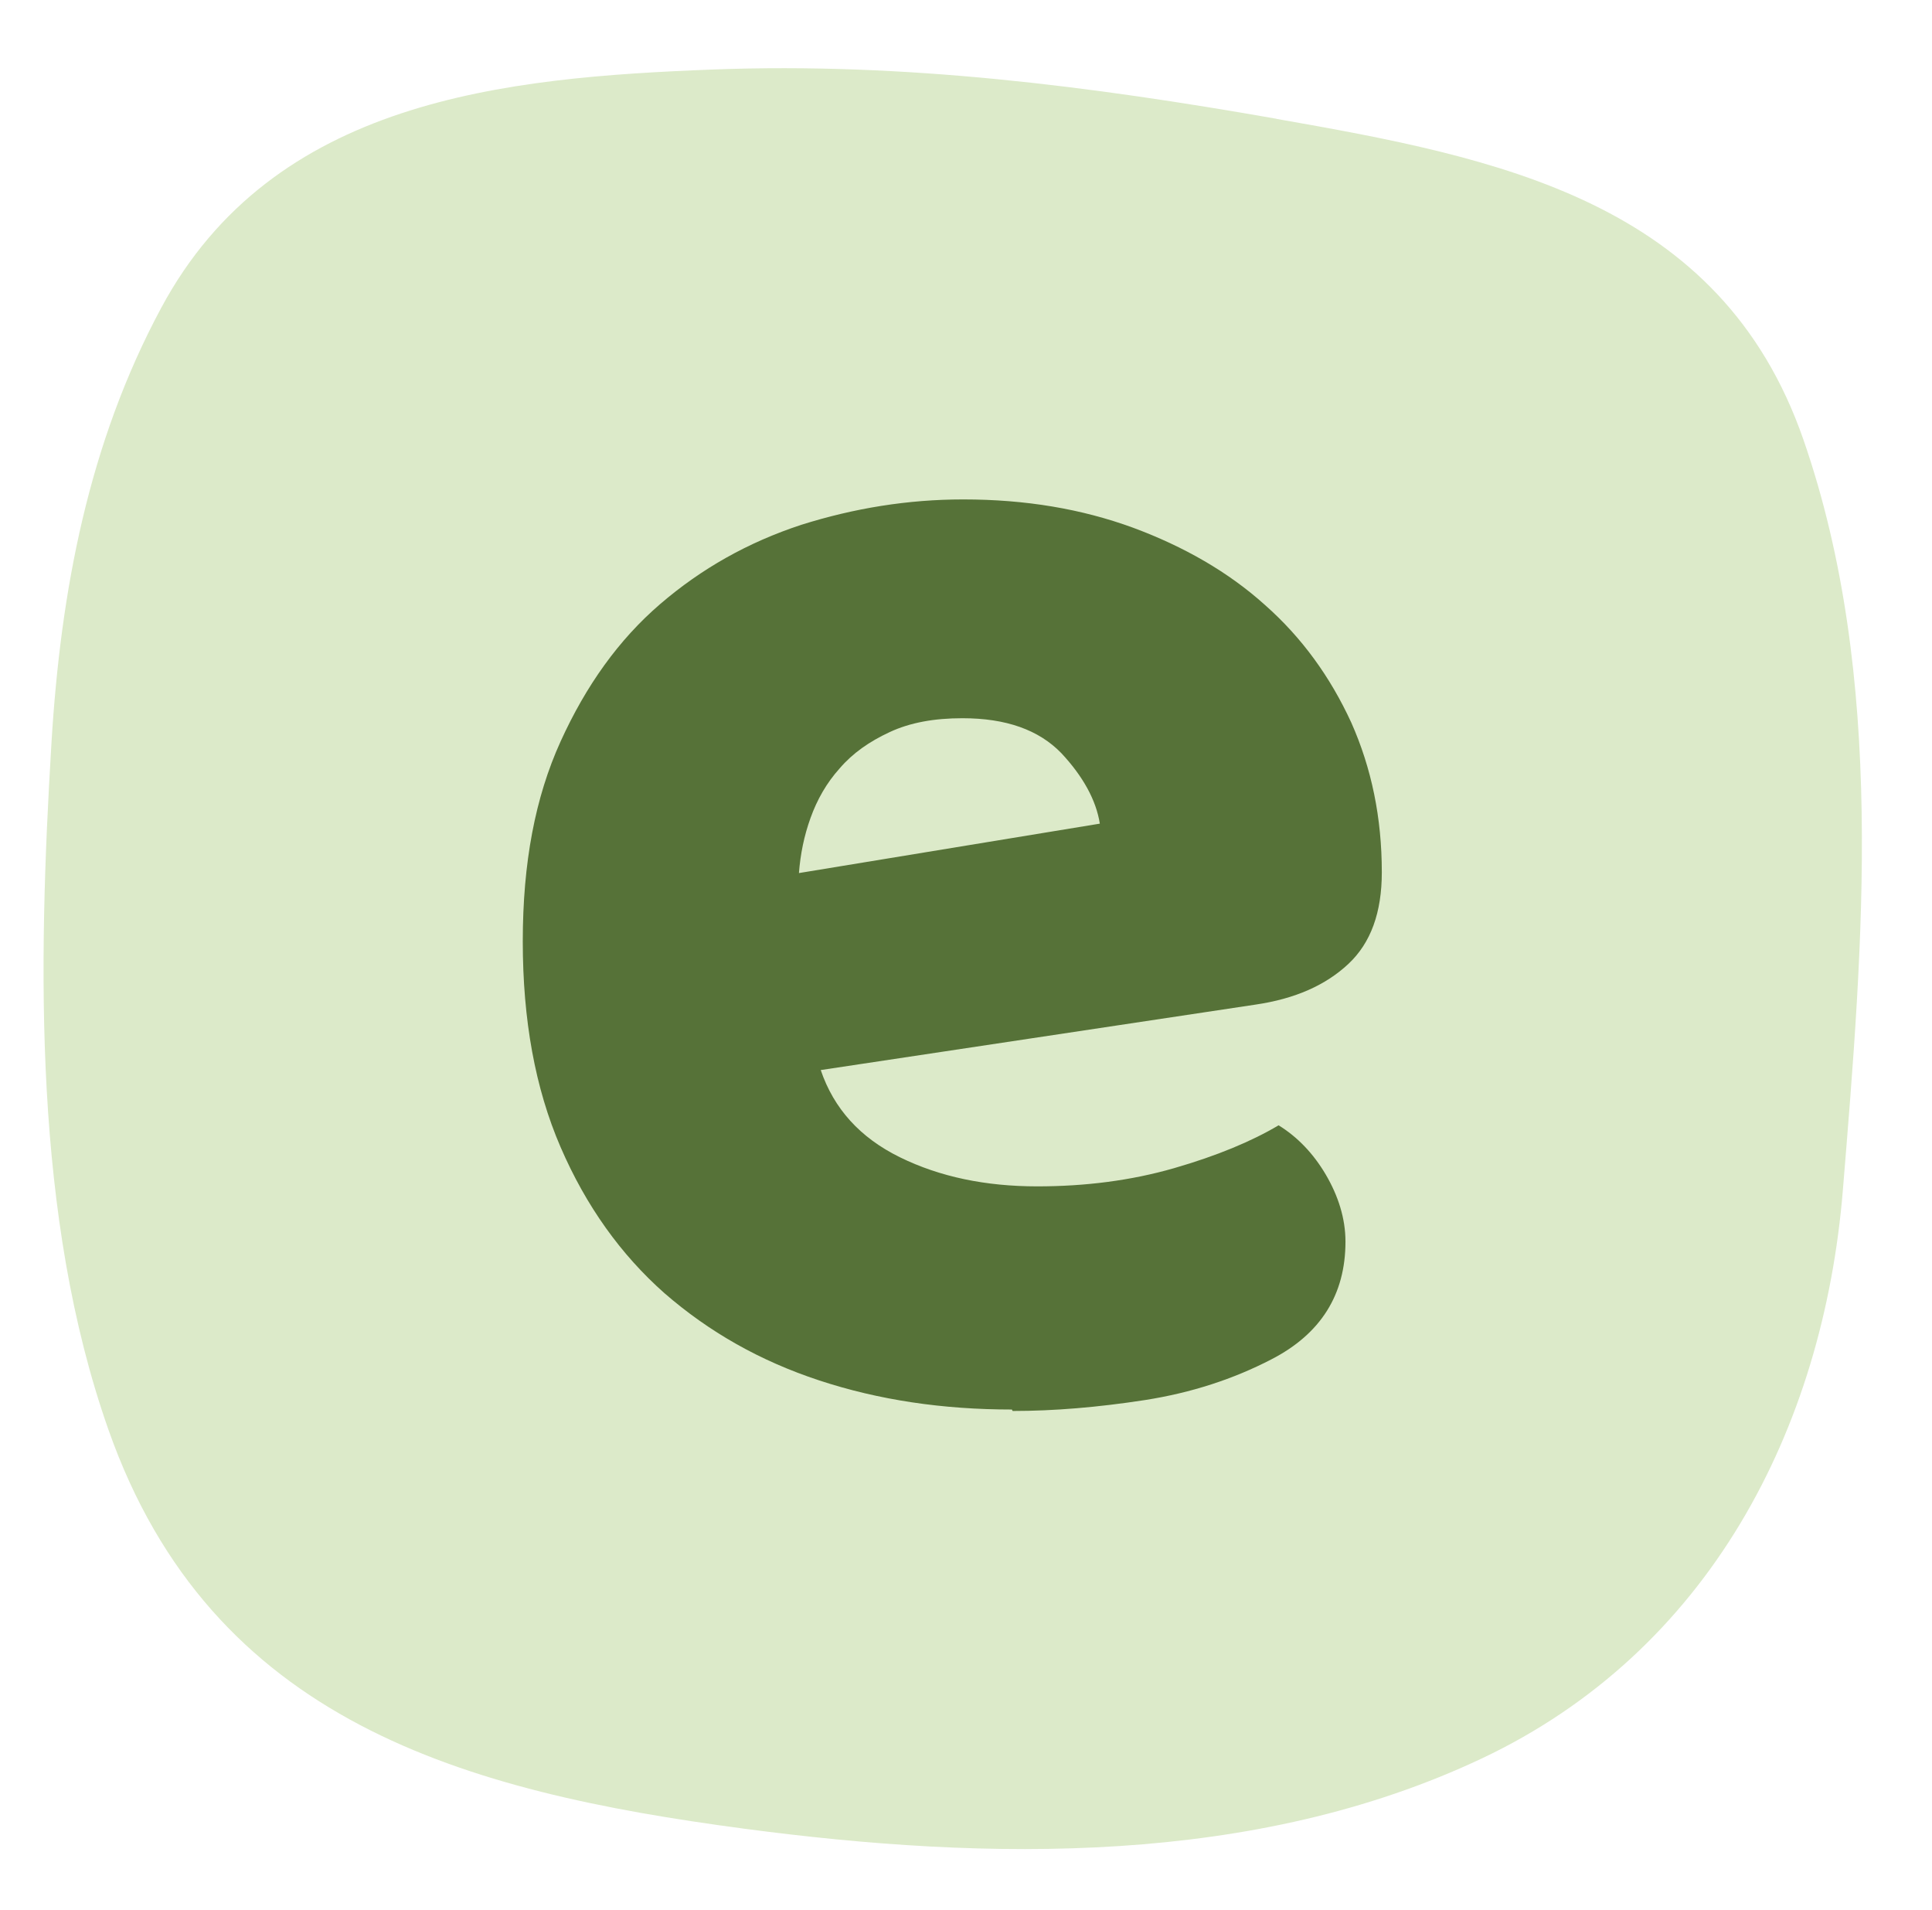 <svg width="85" height="84" viewBox="0 0 85 84" fill="none" xmlns="http://www.w3.org/2000/svg">
<path d="M56.165 5.225C47.983 3.789 39.808 2.738 31.389 3.057C22.18 3.409 12.013 4.374 7.092 13.543C3.896 19.491 2.669 25.988 2.264 32.681C1.671 42.512 1.466 53.517 4.776 62.902C9.309 75.753 20.416 78.801 32.735 80.437C43.49 81.865 55.183 82.078 65.202 77.344C75.164 72.635 80.217 62.894 81.08 52.331C81.964 41.51 82.974 29.817 79.345 19.344C75.696 8.822 65.906 6.94 56.165 5.23V5.225Z" fill="#DCEAC9"/>
<path d="M44.519 62C41.481 62 38.667 61.584 36.046 60.721C33.424 59.858 31.186 58.579 29.235 56.884C27.317 55.189 25.782 53.047 24.663 50.457C23.544 47.867 23 44.862 23 41.408C23 37.955 23.544 35.078 24.663 32.615C25.782 30.154 27.221 28.139 29.043 26.572C30.866 25.006 32.912 23.855 35.246 23.087C37.58 22.352 39.946 21.968 42.377 21.968C45.126 21.968 47.588 22.384 49.858 23.215C52.097 24.046 54.047 25.166 55.646 26.604C57.277 28.043 58.524 29.77 59.451 31.784C60.346 33.799 60.794 35.973 60.794 38.371C60.794 40.13 60.314 41.472 59.323 42.4C58.332 43.327 56.989 43.934 55.23 44.19L36.109 47.068C36.685 48.763 37.836 50.042 39.595 50.905C41.353 51.768 43.368 52.184 45.638 52.184C47.748 52.184 49.763 51.928 51.649 51.385C53.536 50.841 55.07 50.201 56.253 49.498C57.085 50.01 57.788 50.745 58.332 51.672C58.875 52.599 59.195 53.591 59.195 54.614C59.195 56.948 58.108 58.675 55.934 59.794C54.271 60.657 52.416 61.265 50.37 61.584C48.292 61.904 46.373 62.064 44.551 62.064L44.519 62ZM42.344 31.592C41.097 31.592 40.042 31.784 39.147 32.2C38.252 32.615 37.516 33.127 36.941 33.799C36.365 34.438 35.95 35.173 35.662 35.973C35.374 36.772 35.214 37.572 35.15 38.403L48.388 36.229C48.228 35.205 47.652 34.15 46.693 33.127C45.702 32.104 44.263 31.592 42.344 31.592Z" fill="#567238"/>
</svg>
